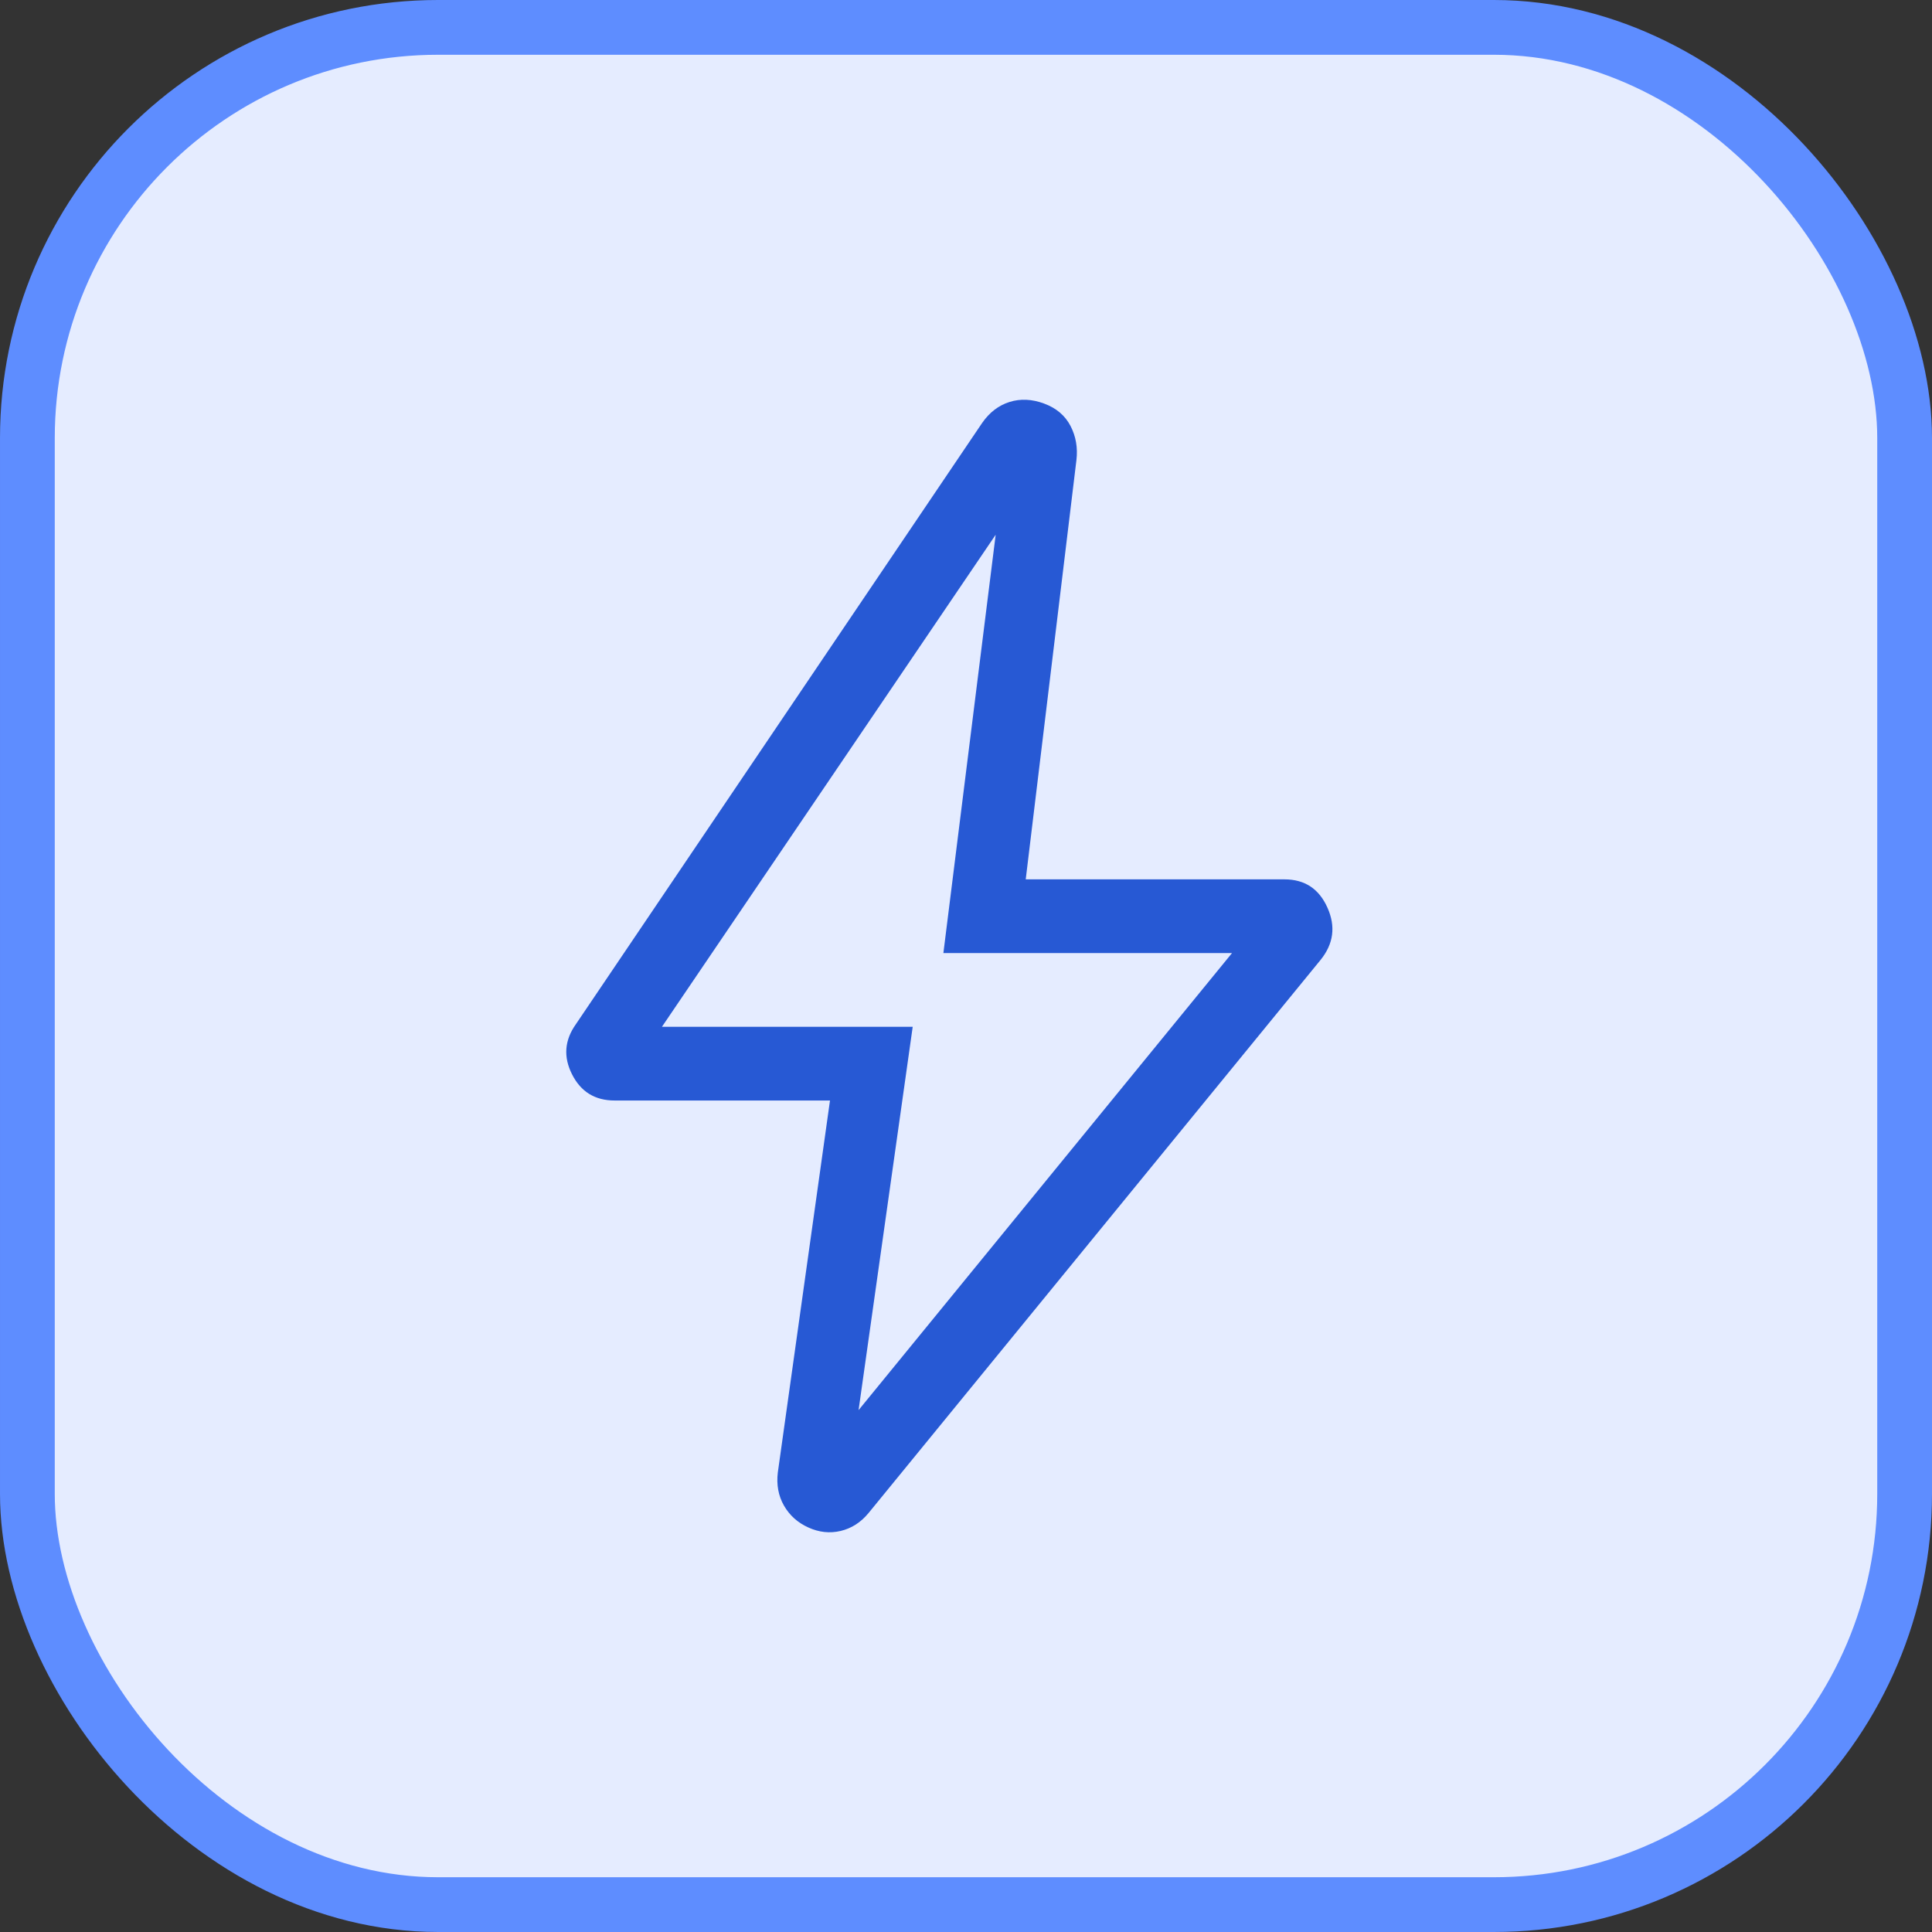 <svg width="58" height="58" viewBox="0 0 58 58" fill="none" xmlns="http://www.w3.org/2000/svg">
<rect x="0" y="0" width="58" height="58" fill="#333333" stroke="none"/>
<rect x="0.822" y="0.822" width="56.356" height="56.356" rx="12.331" fill="#E5ECFF"/>
<rect x="0.822" y="0.822" width="56.356" height="56.356" rx="12.331" stroke="#5E8DFF" stroke-width="1.644"/>
<path d="M25.775 42.333L36.986 28.612H28.321L29.891 16.053L19.872 30.825H27.4L25.775 42.333ZM24.917 33.038H18.451C17.863 33.038 17.437 32.776 17.173 32.252C16.908 31.729 16.947 31.226 17.29 30.745L29.484 12.698C29.705 12.38 29.979 12.17 30.307 12.067C30.635 11.964 30.982 11.98 31.347 12.116C31.712 12.251 31.976 12.476 32.138 12.788C32.3 13.101 32.359 13.443 32.315 13.813L30.793 26.399H38.561C39.167 26.399 39.597 26.681 39.85 27.247C40.104 27.812 40.035 28.335 39.644 28.818L26.074 45.423C25.843 45.703 25.564 45.882 25.238 45.96C24.91 46.037 24.587 46.002 24.267 45.856C23.948 45.712 23.704 45.493 23.535 45.199C23.368 44.906 23.306 44.574 23.351 44.203L24.917 33.038Z" fill="#2759D4"/>
</svg>
